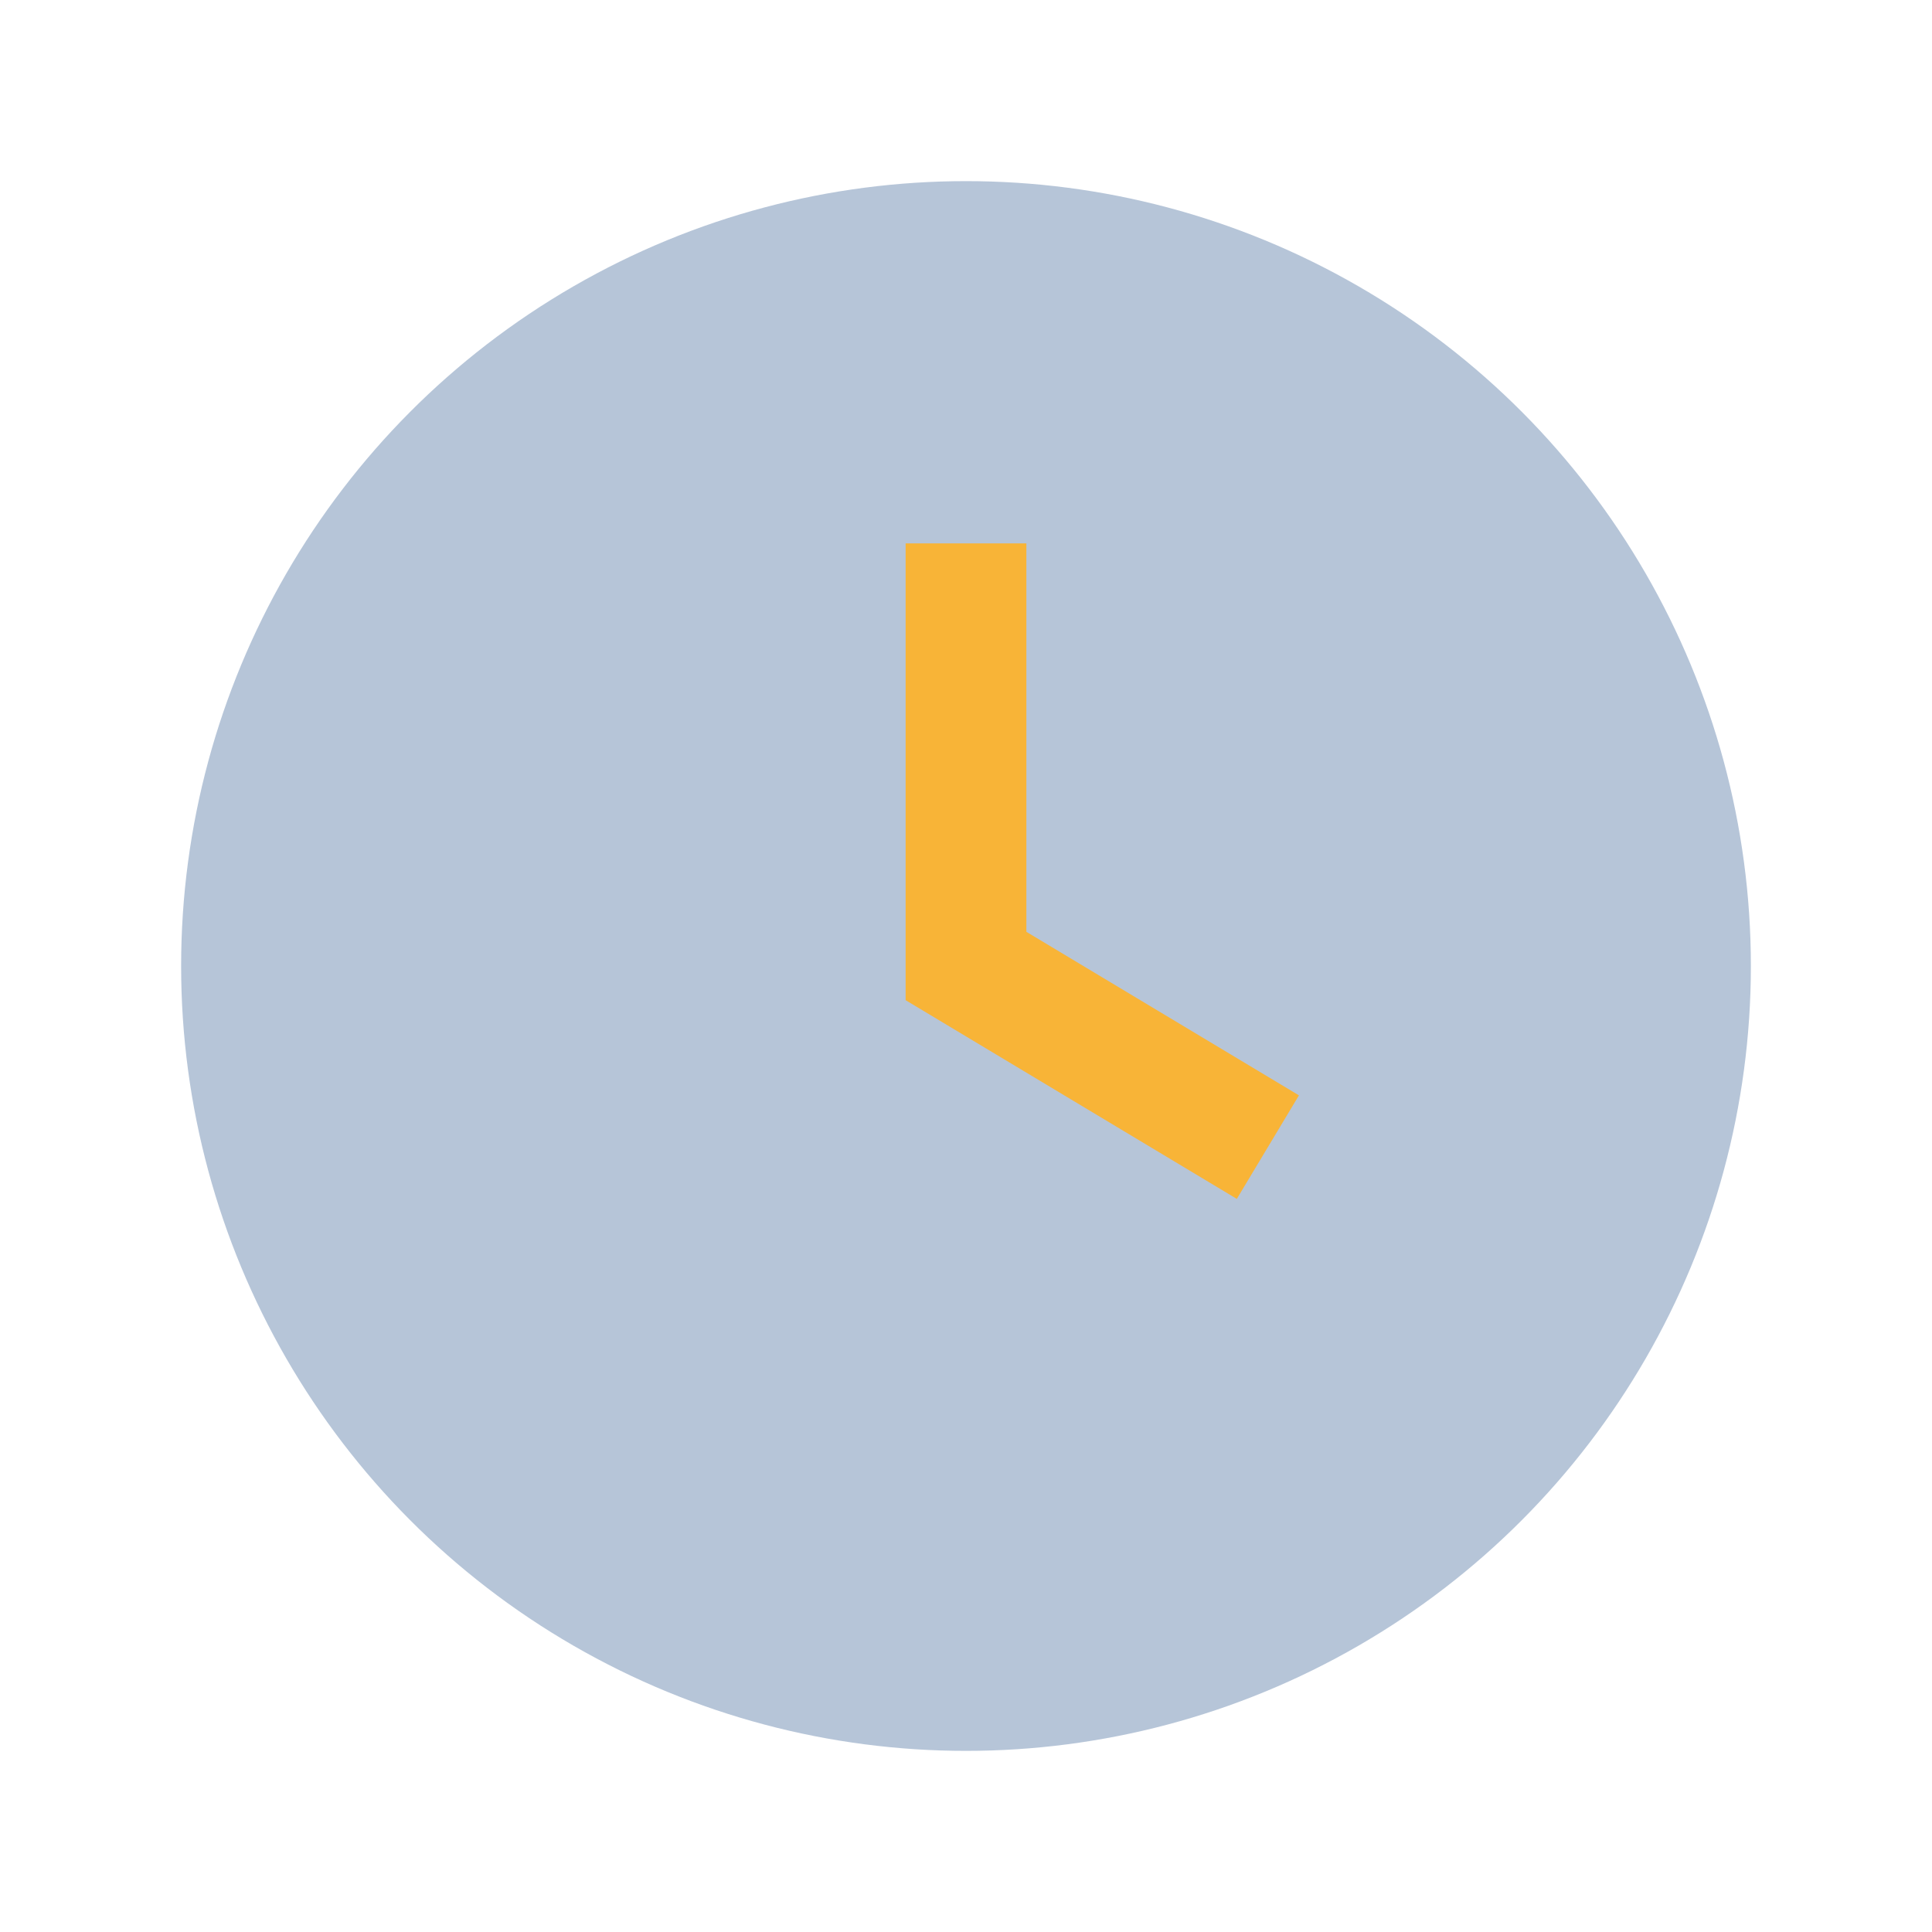 <?xml version="1.0" encoding="UTF-8"?>
<svg xmlns="http://www.w3.org/2000/svg" width="32" height="32" viewBox="0 0 32 32"><circle cx="16" cy="16" r="13" fill="#B6C5D8"/><path d="M16 9v7l5 3" stroke="#F8B437" stroke-width="2" fill="none"/></svg>